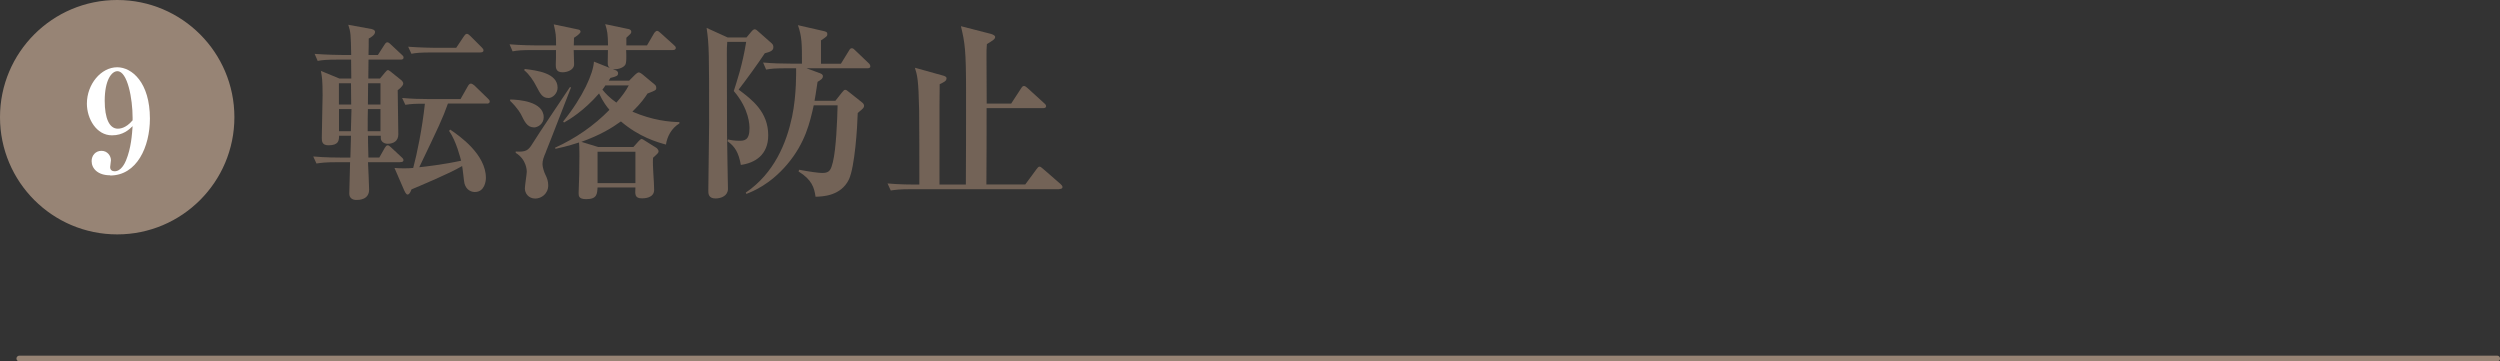 <?xml version="1.0" encoding="UTF-8"?>
<svg id="_レイヤー_2" data-name="レイヤー_2" xmlns="http://www.w3.org/2000/svg" width="248.3" height="35.9" viewBox="0 0 248.3 35.9">
  <rect x="0" y="0" width="248.3" height="35.9" fill="#333333" stroke="none"/>
  <defs>
    <style>
      .cls-1 {
        fill: none;
        stroke-linecap: round;
        stroke-linejoin: round;
        stroke-width: .57px;
      }

      .cls-1, .cls-2 {
        stroke: #978475;
      }

      .cls-3 {
        fill: #fff;
      }

      .cls-4 {
        fill: #736357;
      }

      .cls-2 {
        fill: #978475;
        stroke-miterlimit: 10;
      }
    </style>
  </defs>
  <g id="_テキスト" data-name="テキスト">
    <g>
      <path class="cls-4" d="M39.74,16.11h-3.19c.02.19.11,2.64.11,2.72,0,1.03-1.04,1.03-1.27,1.03-.38,0-.7-.19-.7-.63,0-.27.08-2.75.08-3.12h-1.29c-1.18,0-1.58.06-2.05.13l-.32-.7c1.16.11,2.51.11,2.72.11h.97l.06-2.17h-1.18c-.02.46-.02.95-1.06.95-.65,0-.66-.42-.66-.74,0-.67.08-3.61.08-4.2,0-1.56-.06-1.86-.17-2.45l1.84.76h1.18l-.02-1.88h-1.25c-1.18,0-1.6.04-2.07.13l-.3-.7c1.16.09,2.49.11,2.72.11h.91c-.04-2.01-.04-2.24-.29-3l2.3.42c.27.06.36.17.36.3,0,.3-.47.57-.63.65,0,.23,0,1.08-.02,1.63h.93l.65-1.01c.06-.1.15-.25.29-.25.11,0,.27.13.34.21l1.08,1.01c.11.09.19.17.19.29,0,.19-.15.21-.29.21h-3.19l-.02,1.88h1.16l.49-.59c.11-.13.21-.25.3-.25.08,0,.19.1.34.21l.97.78c.08.06.21.21.21.34,0,.25-.42.57-.55.67,0,1.22.06,3.17.06,4.39,0,.65-.47.93-1.06.93-.36,0-.68-.23-.68-.55v-.25h-1.27c0,.38,0,.91.04,2.17h1.08l.55-.97c.08-.13.17-.25.28-.25s.21.09.34.21l1.04.97c.1.09.19.17.19.3,0,.17-.17.19-.3.19ZM34.86,8.27h-1.2v2.11h1.22l-.02-2.11ZM33.67,10.83v2.2h1.18c.02-.74.06-1.98.06-2.2h-1.23ZM37.79,10.83h-1.25c-.02.74-.02.95-.02,2.2h1.27v-2.2ZM37.79,8.27h-1.23l-.02,2.11h1.25v-2.11ZM48.37,10.28h-3.88c-.53,1.5-.91,2.28-2.85,6.33.42-.04,2.45-.27,4.16-.65-.08-.25-.47-1.94-1.2-2.96l.11-.13c.93.63,3.55,2.45,3.55,4.81,0,.27-.11,1.39-1.1,1.39-.32,0-.85-.17-1.03-.85-.06-.25-.17-1.46-.23-1.73-1.27.76-4.31,2.01-5.03,2.32-.11.28-.21.51-.4.51-.13,0-.27-.29-.32-.4l-.97-2.24c.28.02.55.04.95.04s.7-.02.91-.04c.38-1.41.89-3.88,1.16-6.38-1.06,0-1.37.02-1.94.11l-.32-.68c.89.08,1.8.11,2.72.11h3.08l.72-1.27c.06-.11.17-.27.3-.27.11,0,.27.11.36.19l1.33,1.29c.11.1.19.19.19.3,0,.19-.19.21-.29.21ZM47.74,5.21h-4.83c-1.16,0-1.58.04-2.05.13l-.32-.7c1.16.09,2.51.11,2.72.11h2.05l.76-1.14c.08-.11.17-.25.3-.25.11,0,.23.1.34.21l1.14,1.14c.11.11.17.19.17.28,0,.19-.15.21-.28.21Z"/>
      <path class="cls-4" d="M66.15,14.36c-.91-.25-2.64-.74-4.48-2.3-.93.67-2.05,1.35-3.93,2.03l1.67.51h3.5l.53-.59c.09-.1.21-.21.3-.21.04,0,.23.11.28.15l1.18.74c.11.08.21.25.21.32,0,.17-.06.21-.55.66-.06.89.11,2.3.11,3.19,0,.84-1.04.84-1.2.84-.72,0-.7-.36-.66-1.08h-3.76c-.04.65-.06,1.16-1.12,1.16-.76,0-.76-.32-.76-.63,0-.28.06-1.58.06-1.82.02-1.06.02-1.92.02-1.94,0-.74-.02-1.04-.04-1.24-1.16.38-1.88.53-2.34.63l-.04-.11c2.01-.91,3.86-2.18,5.4-3.76-.25-.3-.61-.74-1.03-1.63-1.5,1.73-2.96,2.6-3.48,2.89l-.09-.1c1.98-2.45,3-4.79,3.06-5.95l1.58.63c-.15-.13-.21-.21-.21-.51,0-.21.02-1.1.02-1.27h-3.4c0,.23.04,1.2.04,1.41,0,.59-.72.8-1.14.8-.68,0-.68-.46-.68-.78,0-.11.02-.55.02-.65v-.78h-2.26c-1.16,0-1.58.04-2.05.13l-.3-.7c1.14.1,2.49.11,2.7.11h1.92c0-1.04-.02-1.14-.23-2.09l2.43.51c.11.02.23.08.23.21,0,.19-.44.48-.65.61,0,.13-.02.65-.02.76h3.4c-.02-1.14-.06-1.42-.28-2.11l2.34.49c.09.02.25.1.25.25,0,.11-.04.17-.09.23-.06.06-.34.32-.4.38v.76h2.05l.7-1.2c.06-.1.21-.25.3-.25s.27.13.34.21l1.33,1.2c.11.1.19.17.19.29,0,.17-.15.21-.29.21h-4.64c.02.53.06,1.31-.11,1.5-.27.34-.84.44-1.22.4l.3.11c.15.06.23.17.23.29,0,.27-.17.32-.76.47-.09.15-.13.21-.17.27h2.03l.61-.61c.06-.06.25-.21.34-.21.11,0,.28.13.34.17l1.25,1.04c.09.08.15.15.15.34,0,.21-.08.25-.87.55-.23.36-.59.91-1.5,1.8,2.03.87,3.63,1.01,4.67,1.04v.13c-.78.46-1.22,1.31-1.33,2.07ZM53.01,12.65c-.65,0-.93-.61-1.23-1.22-.04-.09-.34-.67-1.12-1.42l.02-.13c.85.02,3.32.19,3.32,1.77,0,.65-.57,1.01-.99,1.01ZM54.24,15.05c-.25.57-.36.87-.36,1.27,0,.27.17.8.27.99.19.38.3.7.3,1.1,0,.84-.68,1.31-1.29,1.31-.66,0-1.03-.51-1.03-1.01,0-.27.19-1.42.19-1.67,0-.1-.02-1.2-1.1-1.86v-.13c1.01.06,1.25-.11,1.65-.76.55-.91,3.19-4.81,3.72-5.62h.13c-.4,1.01-2.11,5.47-2.49,6.38ZM54.45,9.73c-.57,0-.78-.4-1.16-1.12-.32-.63-.72-1.22-1.22-1.63l.04-.13c1.22.15,3.27.4,3.27,1.86,0,.55-.47,1.03-.93,1.03ZM63.11,15.07h-3.76v3.12h3.76v-3.12ZM60.13,8.48c-.11.19-.19.27-.3.42.32.4.74.84,1.39,1.29.57-.65.93-1.14,1.23-1.71h-2.32Z"/>
      <path class="cls-4" d="M74.15,3.71l.46-.55c.17-.21.27-.25.34-.25.15,0,.23.1.4.25l1.29,1.14c.13.11.17.23.17.4,0,.34-.34.46-.85.59-.59.91-2.03,2.89-2.6,3.61,1.35,1.01,2.94,2.22,2.94,4.54,0,1.96-1.33,2.75-2.72,2.94-.21-1.2-.57-1.82-1.33-2.36l.06-.17c.23.06.66.13,1.1.13.47,0,1.03,0,1.03-1.22,0-.3,0-1.9-1.56-3.72.28-.89.87-2.6,1.23-4.88h-1.88c-.04.44-.04.74-.04,1.18,0,2.24.02,5.83.02,8.06,0,.8.09,5.17.09,5.36,0,.67-.65.95-1.23.95-.72,0-.72-.49-.72-.78,0-1.04.08-5.55.08-6.57,0-7.12,0-7.9-.25-9.59l2.09.95h1.88ZM78.16,6.78c-1.18,0-1.6.04-2.07.13l-.3-.7c.89.08,1.8.11,2.72.11h1.14c0-1.94,0-2.68-.4-3.82l2.58.59c.23.06.34.1.34.29,0,.21-.06.25-.63.63v2.32h1.98l.78-1.27c.11-.19.17-.27.3-.27s.21.08.34.21l1.33,1.27c.09.08.17.19.17.32,0,.17-.17.19-.28.19h-6.06l1.31.48c.15.06.32.13.32.3,0,.25-.19.36-.53.57-.17,1.2-.25,1.56-.3,1.88h2.07l.65-.82c.13-.15.21-.27.32-.27s.19.06.42.25l1.27,1.01c.15.11.19.25.19.32,0,.19-.06.25-.63.72-.04,1.52-.3,5.36-.87,6.59-.8,1.67-2.64,1.71-3.32,1.73-.13-.91-.36-1.69-1.69-2.51l.06-.17c1.14.21,1.94.32,2.32.32.76,0,.85-.4,1.03-1.08.32-1.25.44-4.2.47-5.64h-2.37c-.38,1.71-.84,3.74-2.64,5.87-1.71,2.01-3.42,2.68-4.05,2.93l-.06-.13c2.85-1.94,4.05-4.96,4.6-7.54.46-2.2.4-4.56.4-4.81h-.89Z"/>
      <path class="cls-4" d="M105.22,18.79h-14.7c-1.18,0-1.58.06-2.05.13l-.32-.7c1.16.11,2.51.11,2.72.11h.44c0-1.86,0-6.46-.02-7.35-.06-3.12-.19-3.5-.42-4.25l2.74.76c.23.06.4.13.4.28,0,.27-.23.38-.68.59-.04,1.58,0,8.55-.02,9.97h2.62c.02-1.77.02-7.18.02-9.16,0-4.2-.11-4.9-.51-6.57l2.96.76c.21.06.44.17.44.3,0,.23-.21.34-.82.72-.04.44-.04.68-.04,1.18,0,.76.02,4.07.02,4.73h2.43l.99-1.52c.09-.15.17-.23.28-.23s.21.08.34.19l1.67,1.52c.13.11.19.19.19.3,0,.15-.15.19-.29.19h-5.62c0,1.84,0,5.64-.02,7.58h3.86l1.12-1.52c.11-.15.19-.25.3-.25.1,0,.21.1.34.21l1.75,1.52c.11.11.19.19.19.3,0,.13-.13.19-.3.19Z"/>
    </g>
    <g>
      <circle class="cls-2" cx="11.64" cy="11.64" r="11.14"/>
      <path class="cls-3" d="M10.93,17.41c-1.2,0-1.83-.66-1.83-1.41,0-.56.39-1.02.98-1.02s.94.5.94.94c0,.1-.08.57-.08.67,0,.31.21.42.45.42.64,0,1.01-.8,1.12-1.06.52-1.26.6-2.58.66-3.42-.35.34-.94.91-2.05.91-1.54,0-2.49-1.64-2.49-3.15,0-1.92,1.4-3.61,3.01-3.61,1.46,0,3.25,1.51,3.25,5.1,0,2.79-1.29,5.65-3.95,5.65ZM13.17,11.68c0-1.86-.5-4.61-1.51-4.61-.57,0-1.26.87-1.26,2.94,0,1.74.46,2.77,1.3,2.77.14,0,.78,0,1.47-.83v-.28Z"/>
    </g>
    <line class="cls-1" x1="1.92" y1="35.61" x2="248.02" y2="35.61"/>
  </g>
</svg>
